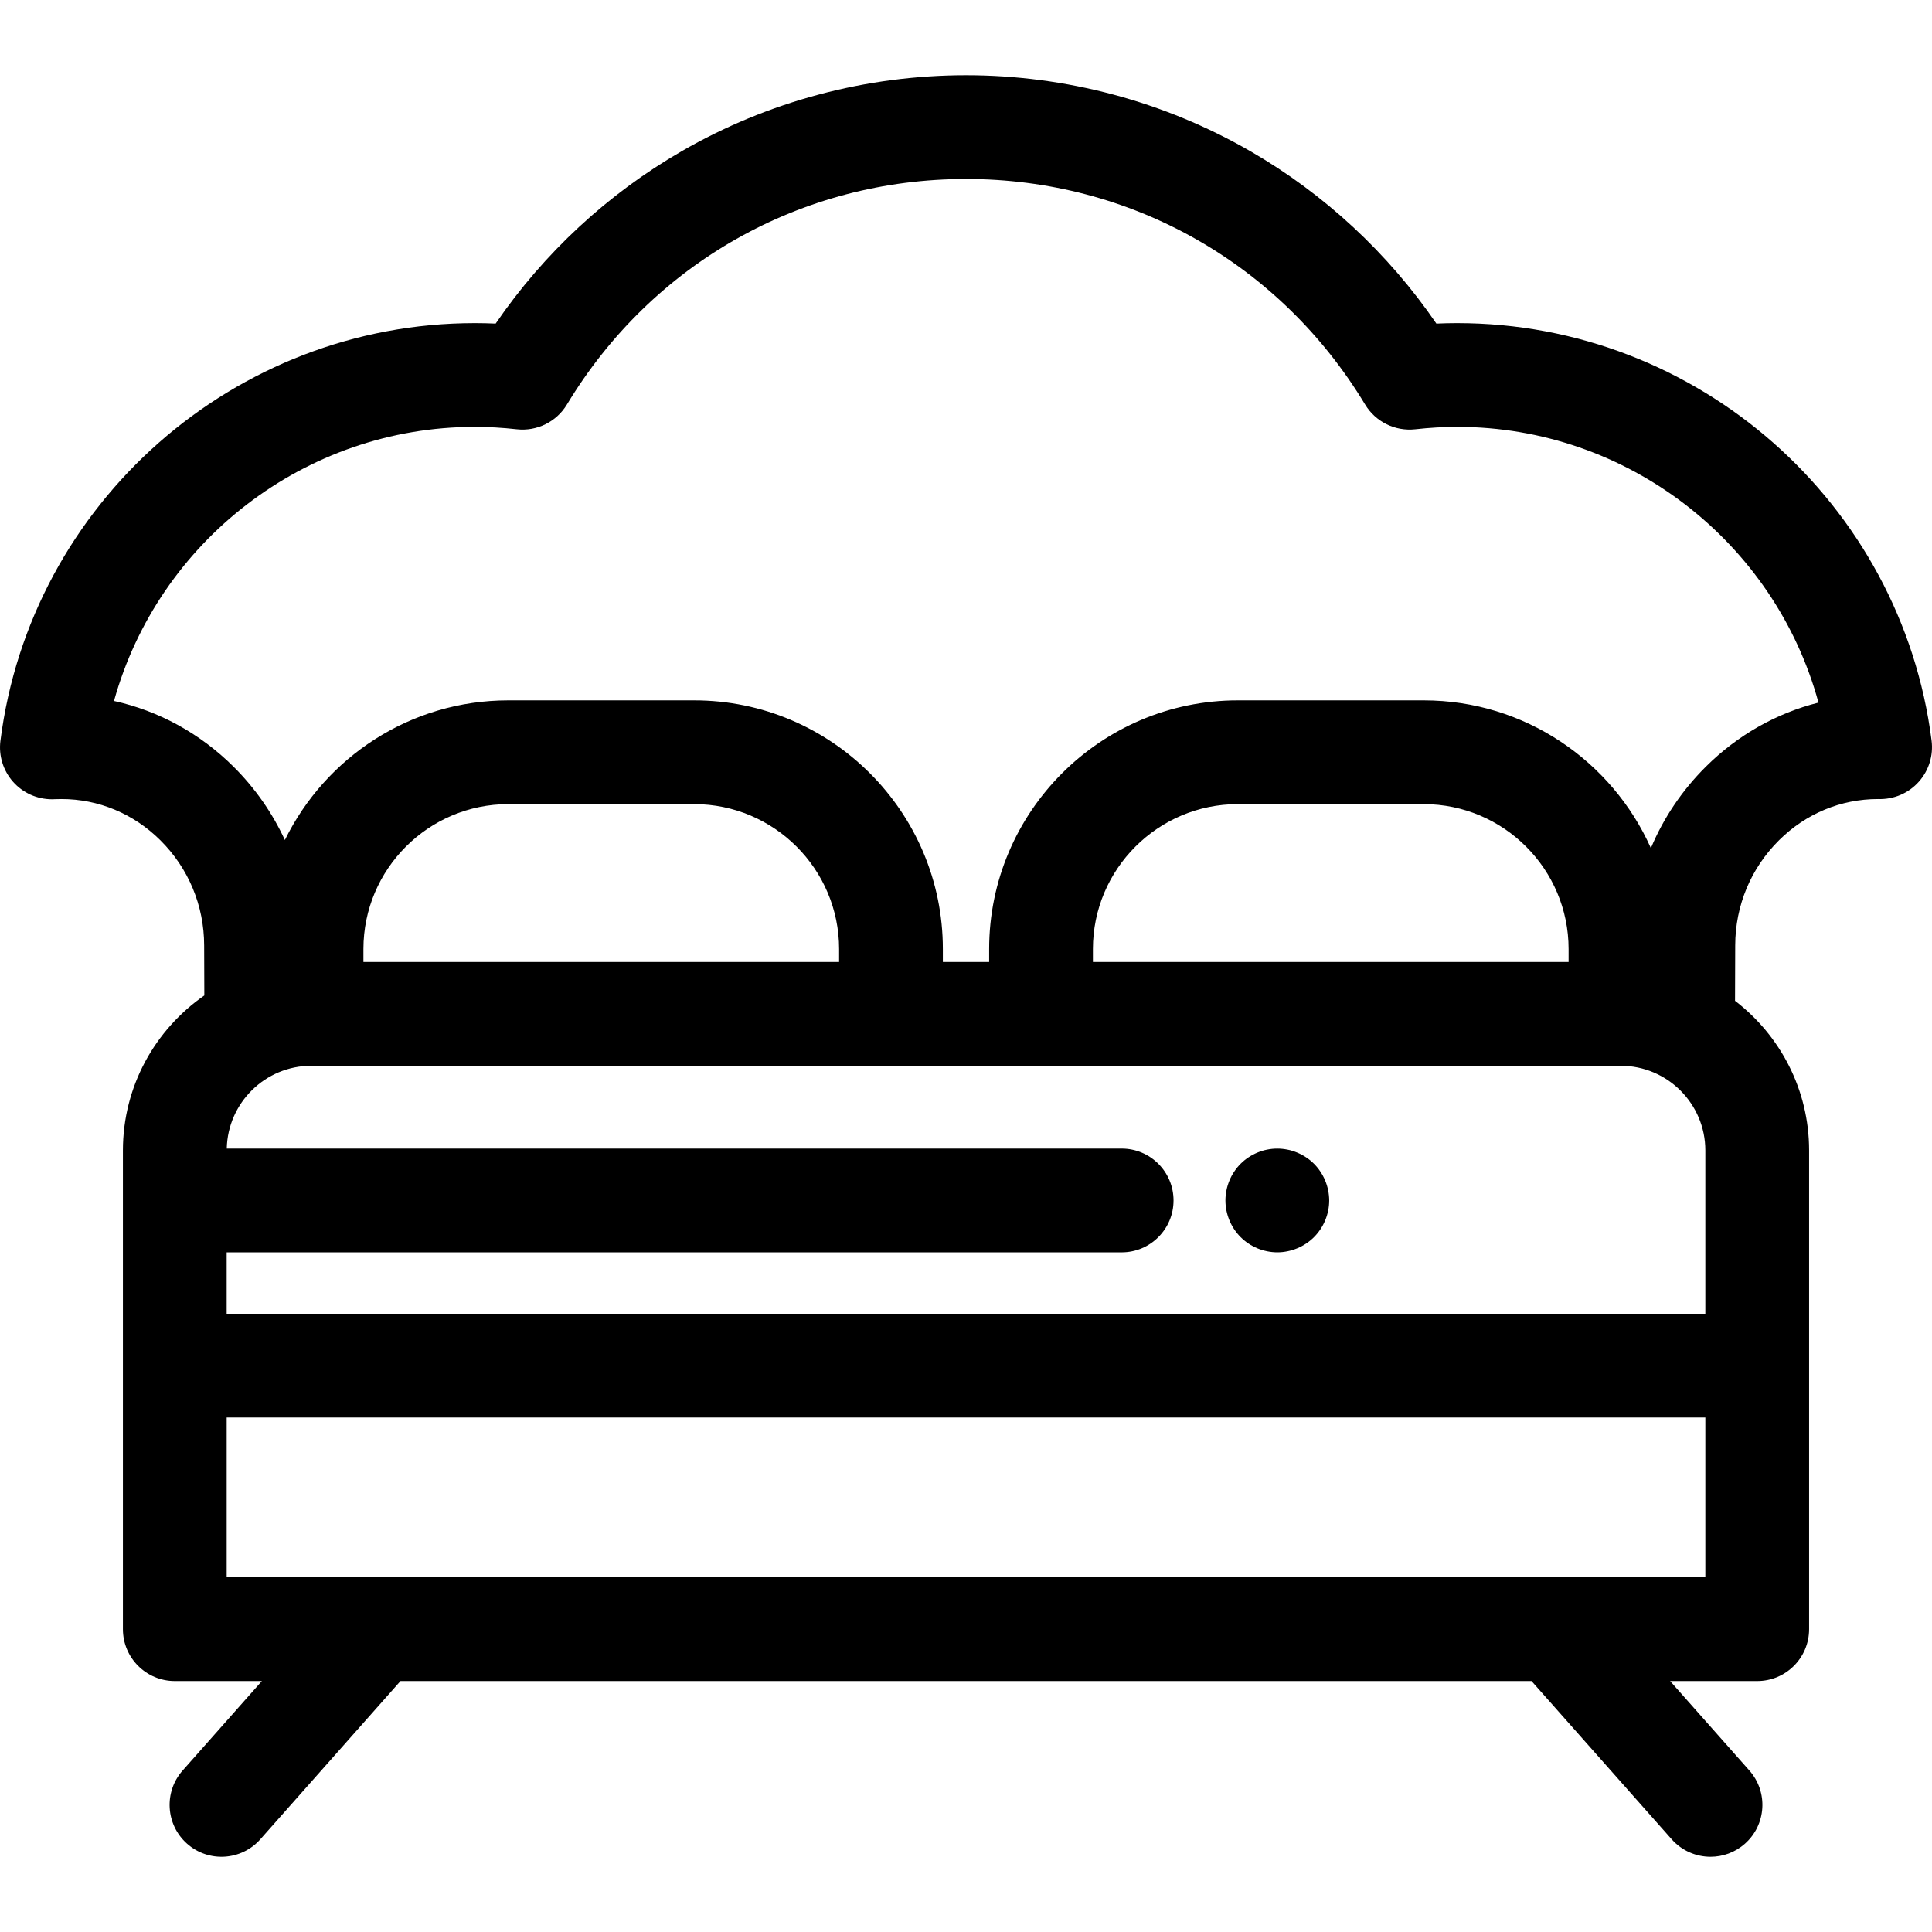 <?xml version="1.0" encoding="iso-8859-1"?>
<!-- Generator: Adobe Illustrator 19.0.0, SVG Export Plug-In . SVG Version: 6.00 Build 0)  -->
<svg version="1.1" id="Layer_1" xmlns="http://www.w3.org/2000/svg" xmlns:xlink="http://www.w3.org/1999/xlink" x="0px" y="0px"
	 viewBox="0 0 512.001 512.001" style="enable-background:new 0 0 512.001 512.001;" xml:space="preserve">
<g>
	<g>
		<path d="M511.891,196.28c-8.019-63.08-62.066-110.648-125.715-110.648c-1.816,0-3.659,0.041-5.519,0.126
			c-12.78-18.677-29.688-34.37-49.314-45.698c-22.811-13.165-48.862-20.125-75.339-20.125c-26.476,0-52.528,6.96-75.339,20.125
			c-19.625,11.328-36.533,27.021-49.314,45.698c-1.859-0.085-3.7-0.126-5.518-0.126c-63.678,0-117.727,47.593-125.723,110.705
			c-0.495,3.917,0.716,7.858,3.326,10.82c2.61,2.96,6.367,4.658,10.315,4.658c0.242,0,0.492-0.007,0.742-0.021
			c0.601-0.027,1.2-0.03,1.804-0.038c9.808,0,19.106,3.877,26.203,10.931c7.463,7.418,11.583,17.305,11.602,27.865l0.045,13.256
			c-13.022,9.021-21.574,24.059-21.574,41.065v57.033v69.84c0,7.592,6.157,13.75,13.75,13.75H69.4l-20.997,23.707
			c-5.034,5.684-4.507,14.374,1.177,19.409c5.684,5.034,14.372,4.508,19.409-1.177l37.144-41.939h299.738l37.144,41.939
			c2.718,3.068,6.499,4.634,10.298,4.634c3.239,0,6.495-1.138,9.11-3.457c5.685-5.035,6.212-13.725,1.177-19.409l-20.997-23.707
			h23.079c7.593,0,13.75-6.157,13.75-13.75v-69.84v-57.033c0-16.143-7.707-30.513-19.628-39.647l0.048-14.696
			c0.021-10.538,4.141-20.426,11.603-27.844c7.095-7.052,16.392-10.93,26.255-10.93c4.188,0.146,8.13-1.554,10.858-4.653
			C511.179,204.139,512.389,200.196,511.891,196.28z M297.251,304.385H60.095c0.263-12.142,10.202-21.944,22.406-21.944h0.06H236.12
			h39.767h153.555h0.061c12.368,0,22.43,10.062,22.43,22.43v43.284H60.069v-16.27h0.001h237.18c7.593,0,13.75-6.157,13.75-13.75
			S304.843,304.385,297.251,304.385z M222.369,254.94H96.31v-3.433c0-21.174,17.227-38.403,38.403-38.403h49.254
			c21.174,0,38.403,17.227,38.403,38.403V254.94z M289.634,254.94v-3.433c0-21.174,17.227-38.403,38.403-38.403h49.254
			c21.174,0,38.403,17.227,38.403,38.403v3.433H289.634z M451.934,417.995H412.06H99.944H60.071v-42.34h391.863V417.995z
			 M452.071,203.179c-6.322,6.282-11.229,13.607-14.569,21.588c-10.276-23.05-33.389-39.163-60.212-39.163h-49.254
			c-36.339,0-65.902,29.563-65.902,65.902v3.433h-12.267v-3.433c0-36.339-29.563-65.902-65.902-65.902h-49.252
			c-25.983,0-48.495,15.119-59.219,37.018c-3.294-7.147-7.861-13.728-13.608-19.441c-8.893-8.841-19.826-14.8-31.676-17.417
			c11.731-42.263,50.604-72.635,95.624-72.635c3.587,0,7.326,0.213,11.112,0.635c5.343,0.591,10.523-1.969,13.294-6.561
			c22.584-37.426,62.122-59.771,105.765-59.771c43.644,0,83.182,22.344,105.765,59.771c2.772,4.594,7.968,7.147,13.294,6.561
			c3.788-0.422,7.528-0.635,11.114-0.635c45.167,0,84.156,30.579,95.742,73.068C470.772,189.006,460.504,194.798,452.071,203.179z"
			/>
	</g>
</g>
<g>
	<g>
		<path d="M351.976,315.453c-0.168-0.88-0.443-1.746-0.786-2.585c-0.344-0.825-0.77-1.622-1.265-2.365
			c-0.494-0.756-1.071-1.457-1.705-2.09c-0.633-0.633-1.334-1.211-2.09-1.705c-0.742-0.495-1.54-0.921-2.379-1.265
			c-0.825-0.344-1.69-0.619-2.57-0.784c-1.774-0.357-3.602-0.357-5.376,0c-0.866,0.165-1.732,0.44-2.571,0.784
			c-0.826,0.344-1.622,0.77-2.365,1.265c-0.758,0.494-1.459,1.072-2.091,1.705c-0.632,0.632-1.21,1.334-1.705,2.09
			c-0.509,0.742-0.921,1.54-1.265,2.365c-0.344,0.839-0.619,1.705-0.782,2.585c-0.18,0.881-0.275,1.789-0.275,2.681
			c0,3.616,1.47,7.164,4.029,9.721c0.633,0.633,1.334,1.21,2.091,1.705c0.742,0.494,1.539,0.921,2.365,1.265
			c0.839,0.344,1.705,0.604,2.571,0.782c0.892,0.18,1.801,0.275,2.695,0.275c0.892,0,1.801-0.095,2.681-0.275
			c0.88-0.179,1.746-0.439,2.57-0.782c0.839-0.344,1.636-0.771,2.379-1.265c0.756-0.495,1.457-1.072,2.09-1.705
			c2.557-2.557,4.03-6.105,4.03-9.721C352.251,317.242,352.154,316.333,351.976,315.453z"/>
	</g>
</g>
<g>
</g>
<g>
</g>
<g>
</g>
<g>
</g>
<g>
</g>
<g>
</g>
<g>
</g>
<g>
</g>
<g>
</g>
<g>
</g>
<g>
</g>
<g>
</g>
<g>
</g>
<g>
</g>
<g>
</g>
</svg>
